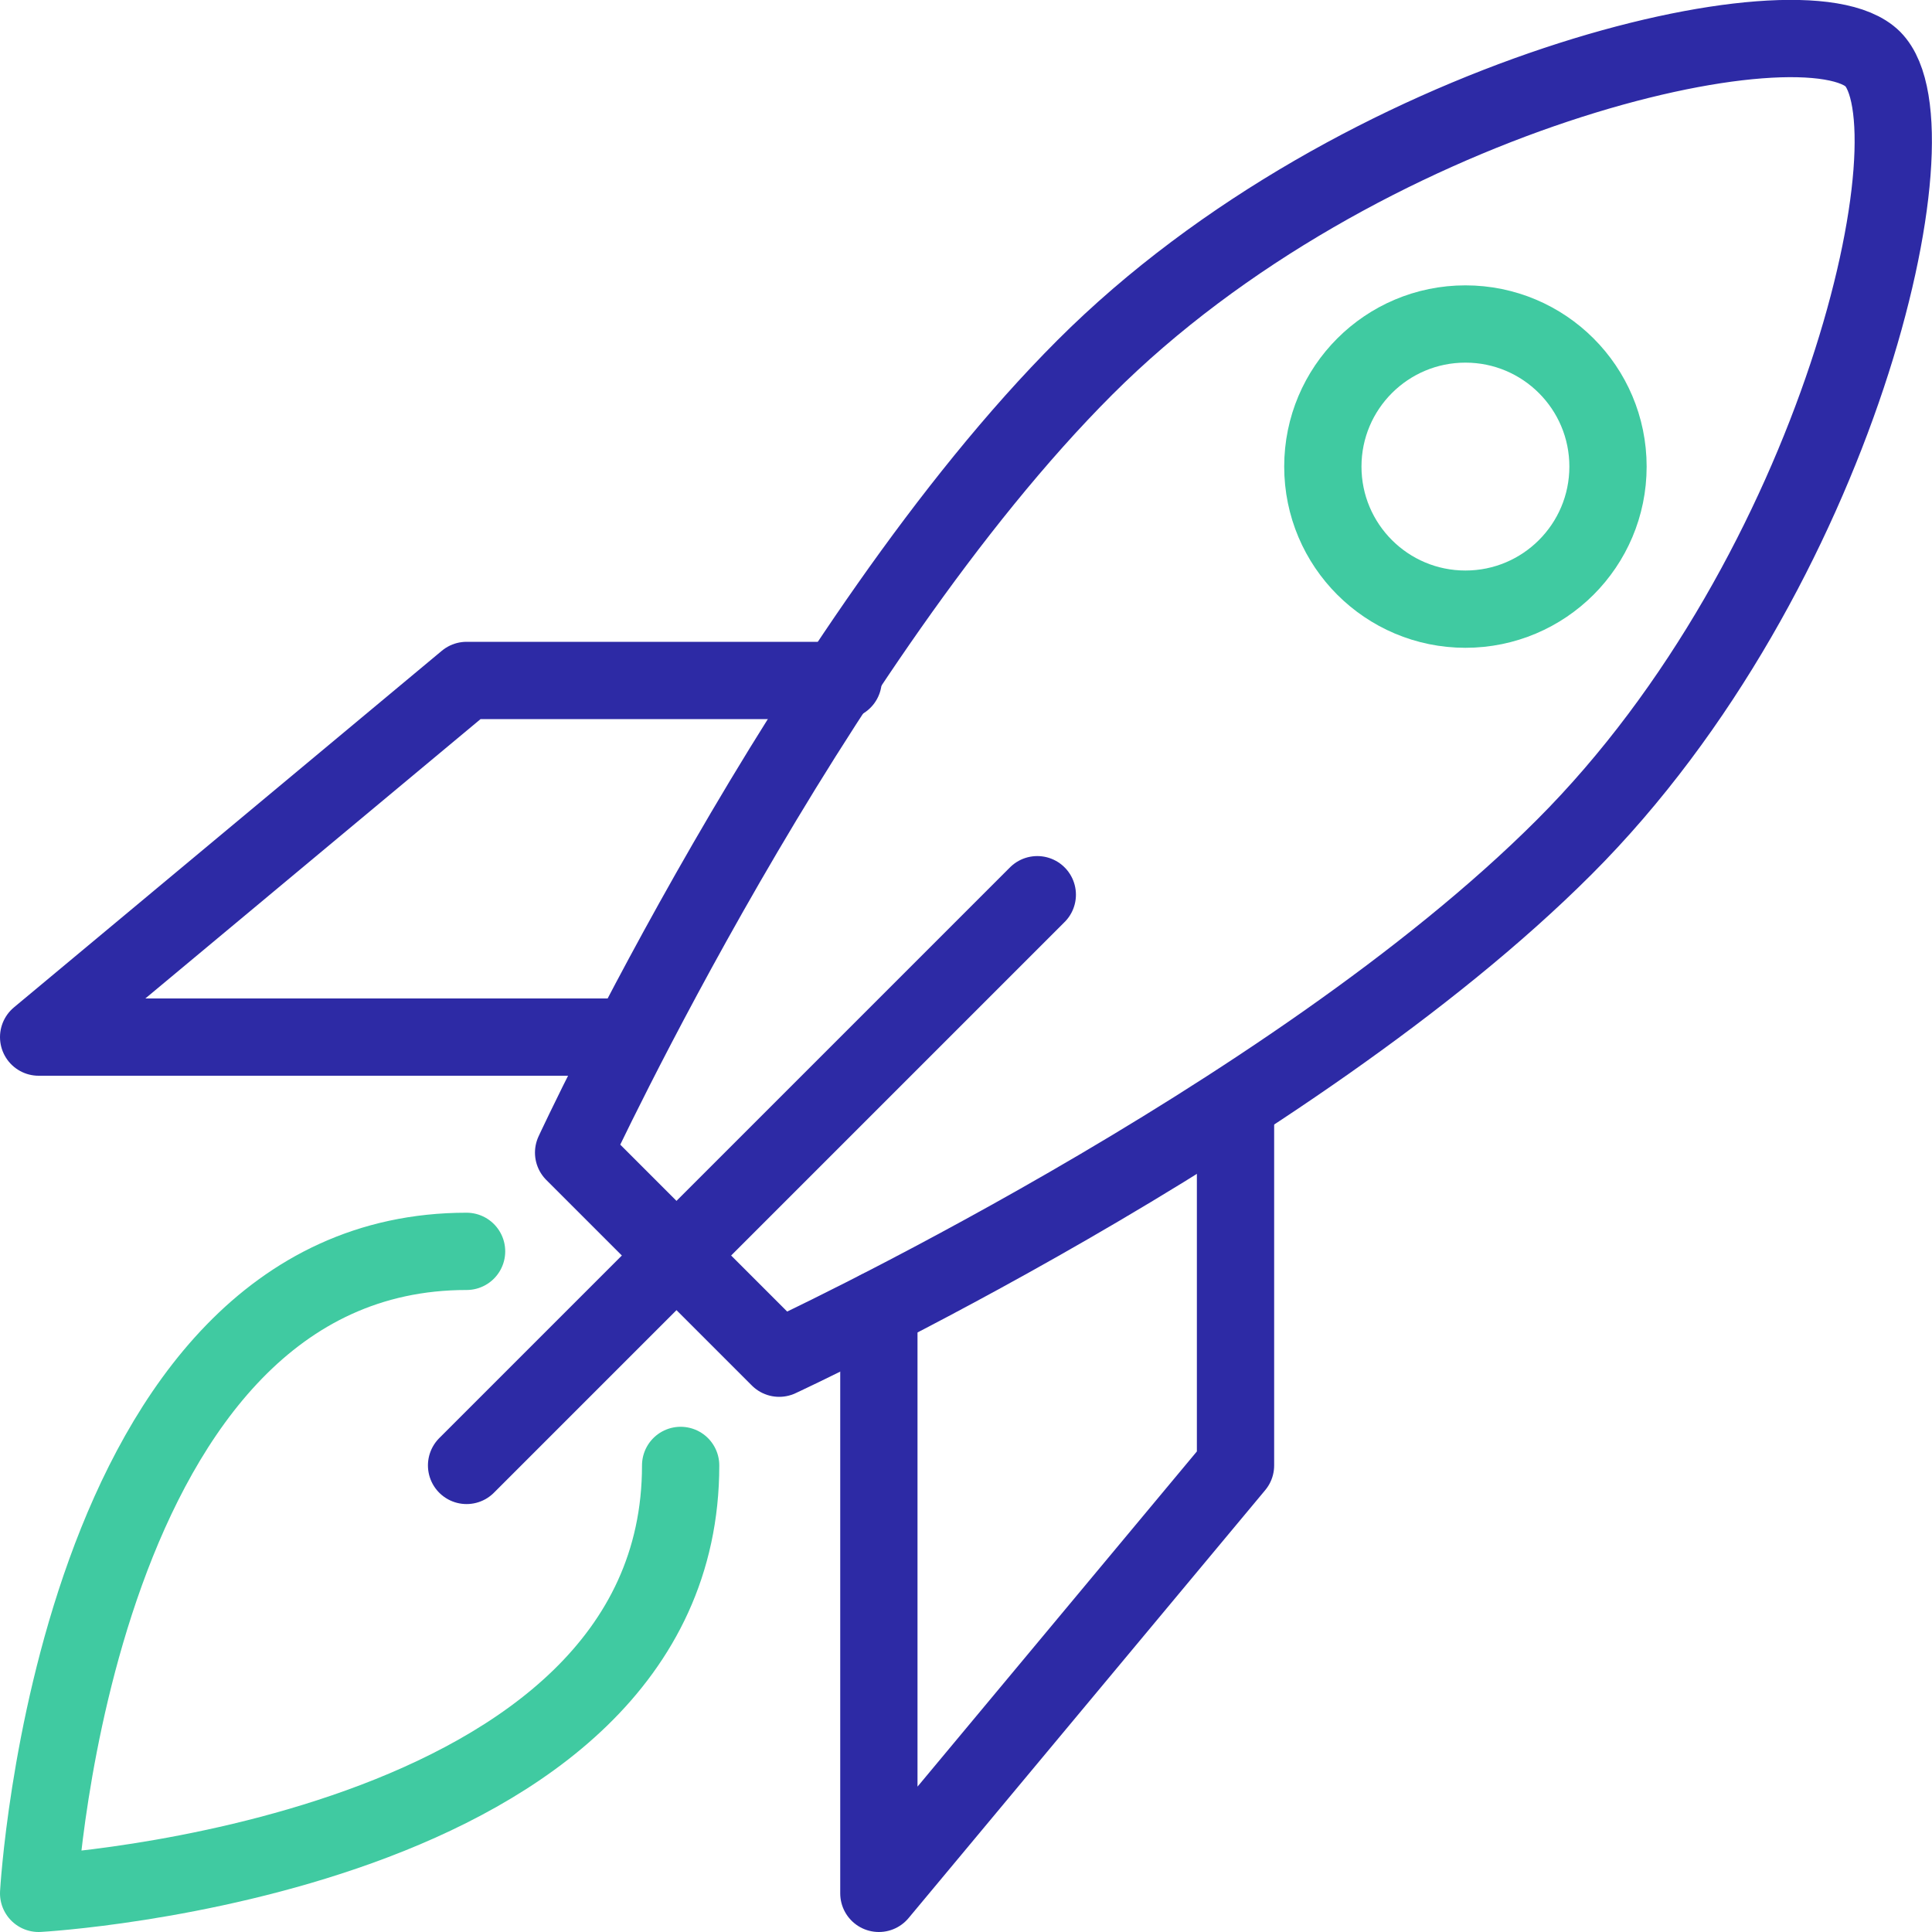 <svg xmlns="http://www.w3.org/2000/svg" width="100" height="100" viewBox="0 0 100 100" fill="none"><g clip-path="url(#clip0_1006_760)"><path d="M96.94 3.06C93.39 -0.49 70.34 4.83 56.15 19.02C41.96 33.21 29.69 59.66 29.69 59.66L40.33 70.3C40.33 70.3 66.79 58.03 80.97 43.84C95.16 29.65 100.48 6.6 96.93 3.05L96.94 3.06Z" stroke="#2D2AA5" stroke-width="4" stroke-linecap="round" stroke-linejoin="round"></path><path d="M43.64 35.22H24.15L2 53.68H32.56" stroke="#2D2AA5" stroke-width="4" stroke-linecap="round" stroke-linejoin="round"></path><path d="M63.95 57.37V75.85L45.49 98V67.76" stroke="#2D2AA5" stroke-width="4" stroke-linecap="round" stroke-linejoin="round"></path><path d="M24.15 75.85L53.69 46.31" stroke="#2D2AA5" stroke-width="4" stroke-linecap="round" stroke-linejoin="round"></path><path d="M75.85 31.53C79.926 31.53 83.23 28.226 83.23 24.15C83.23 20.074 79.926 16.77 75.85 16.77C71.774 16.77 68.47 20.074 68.47 24.15C68.47 28.226 71.774 31.53 75.85 31.53Z" stroke="#40CAA1" stroke-width="4" stroke-linecap="round" stroke-linejoin="round"></path><path d="M35.23 75.85C35.23 96.16 2 98 2 98C2 98 3.85 64.77 24.15 64.77" stroke="#40CAA1" stroke-width="4" stroke-linecap="round" stroke-linejoin="round"></path></g><defs><clipPath id="clip0_1006_760"><rect width="100" height="100" fill="white"></rect></clipPath></defs></svg>